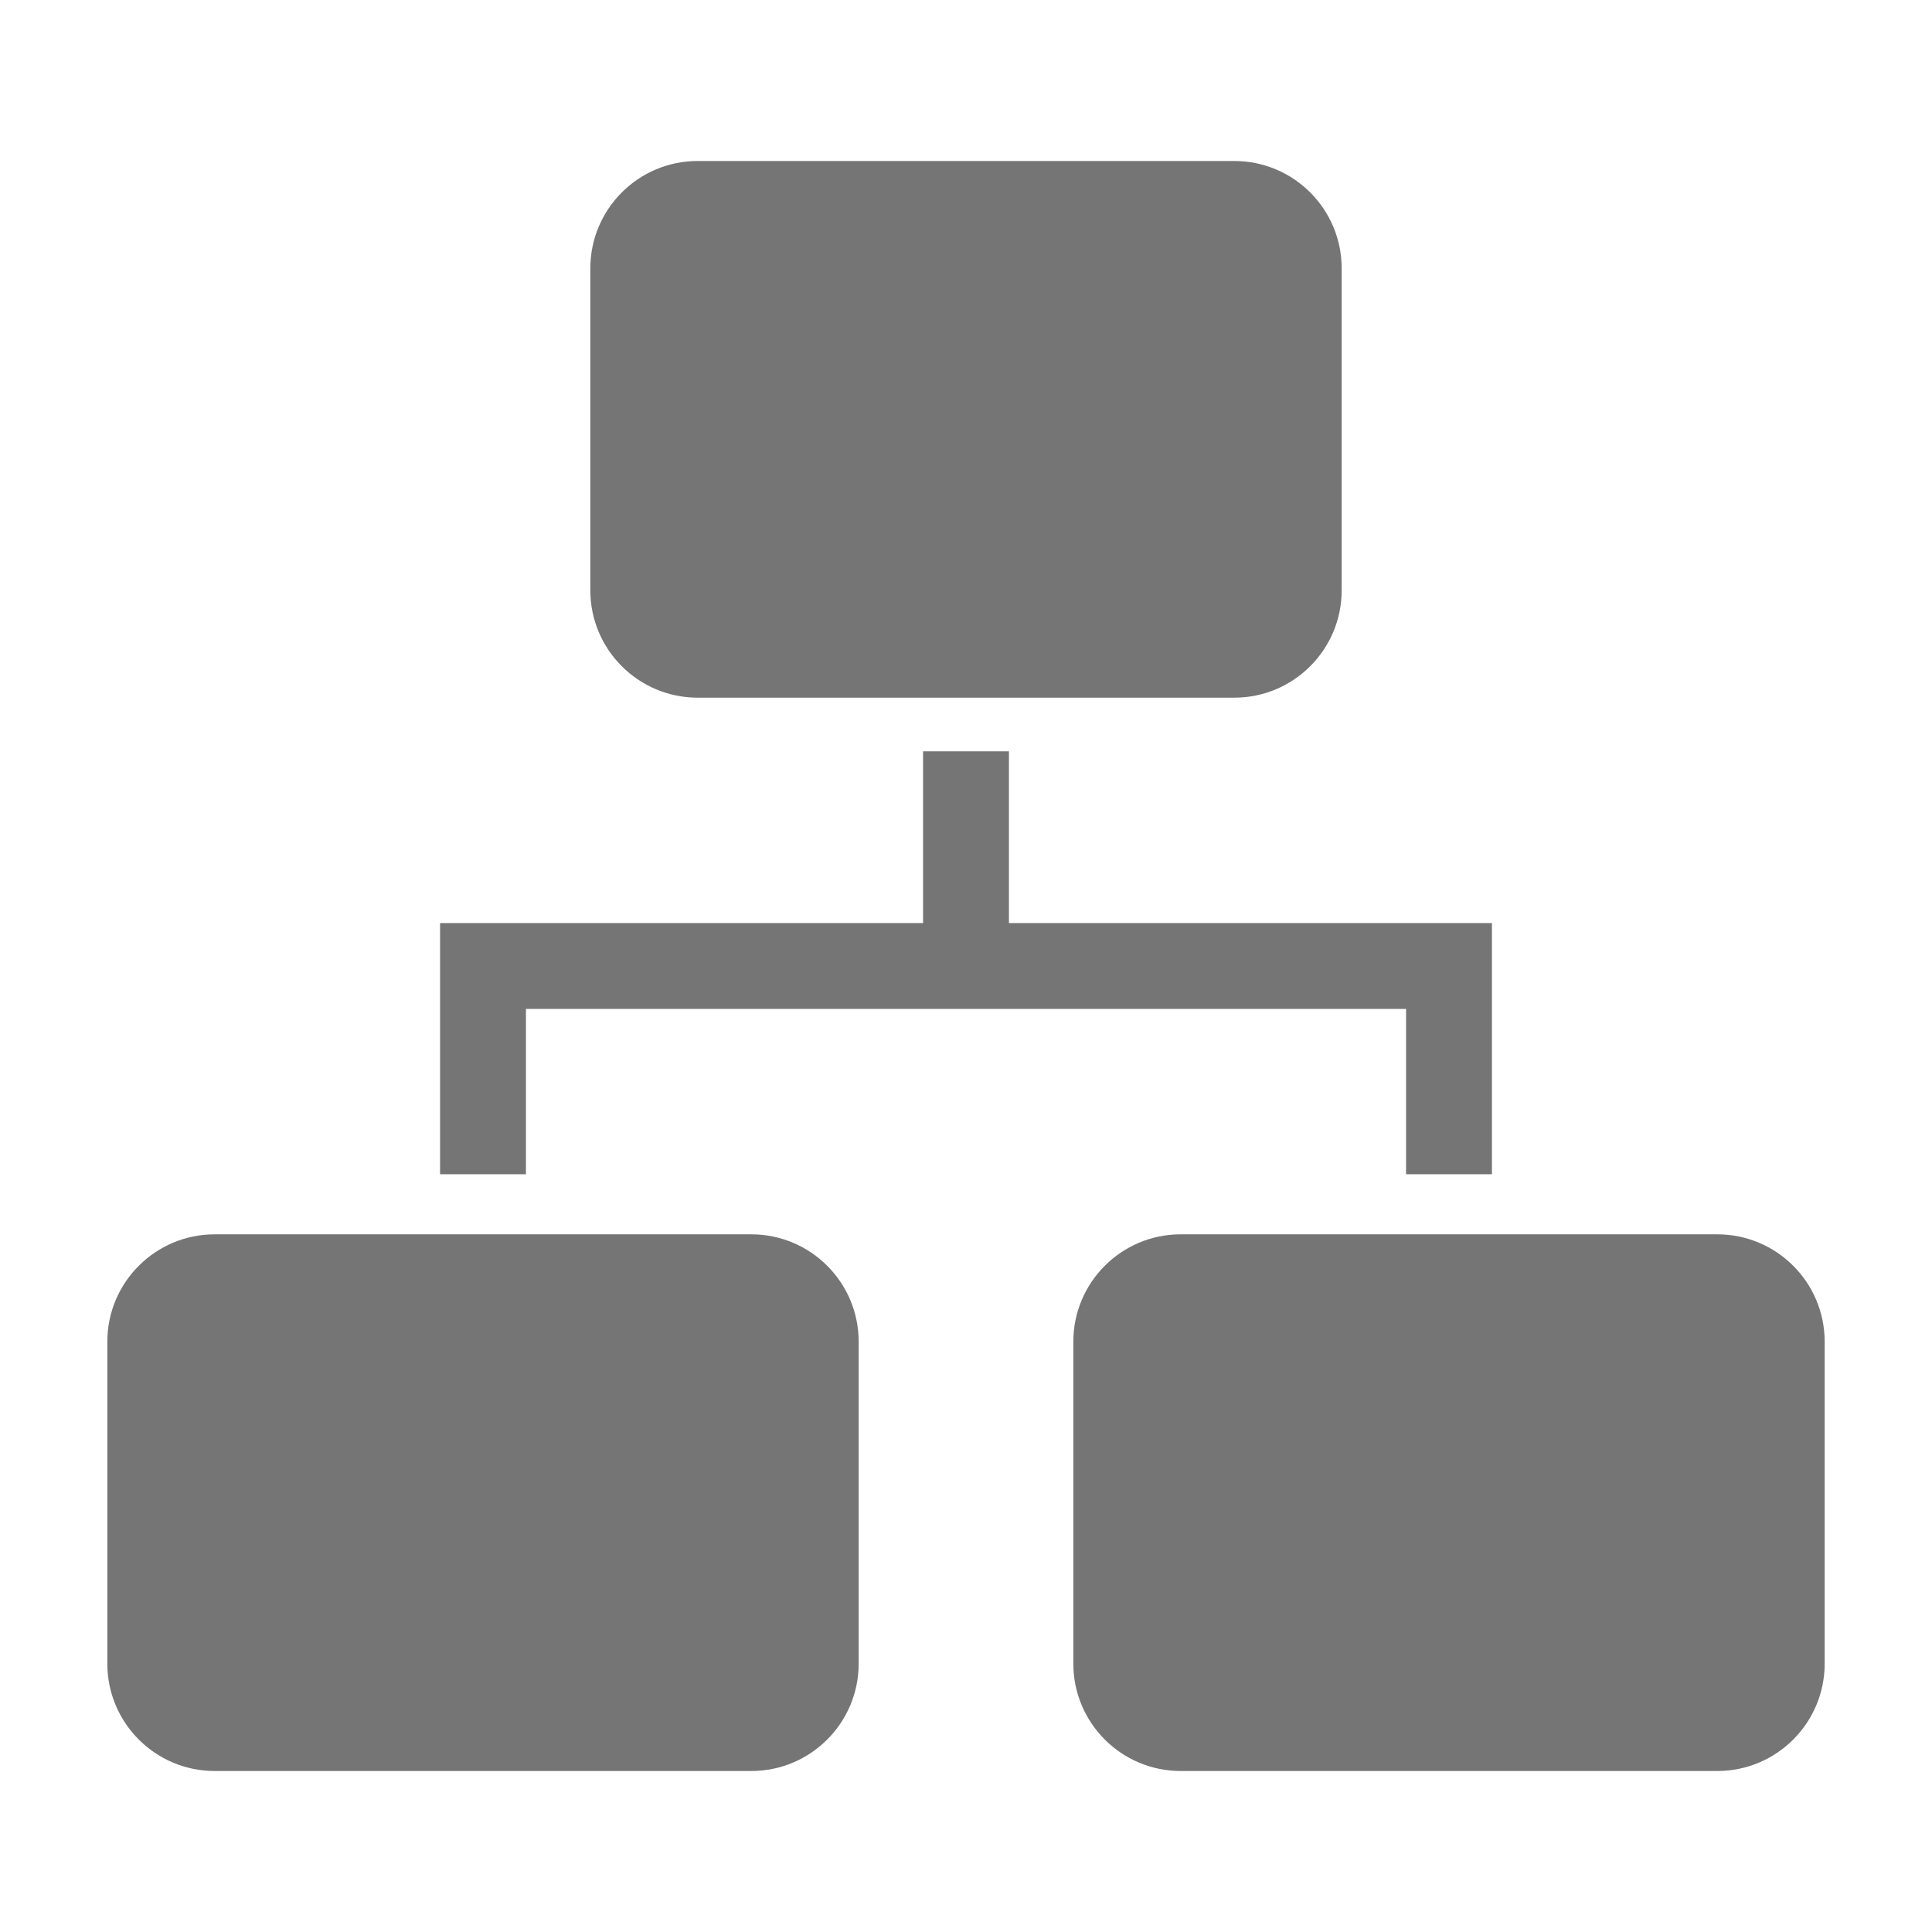<svg width="18" height="18" viewBox="0 0 18 18" fill="none" xmlns="http://www.w3.org/2000/svg">
<path d="M4.9 9.4H13.1V10.94H13.9V8.6H9.4V7H8.6V8.6H4.1V10.94H4.9V9.4Z" fill="#757575"/>
<path d="M7 11.5H2C1.448 11.5 1 11.948 1 12.5V15.5C1 16.052 1.448 16.5 2 16.5H7C7.552 16.5 8 16.052 8 15.5V12.5C8 11.948 7.552 11.5 7 11.5Z" fill="#757575"/>
<path d="M16 11.5H11C10.448 11.5 10 11.948 10 12.5V15.5C10 16.052 10.448 16.5 11 16.5H16C16.552 16.5 17 16.052 17 15.5V12.5C17 11.948 16.552 11.5 16 11.5Z" fill="#757575"/>
<path d="M11.5 1.5H6.5C5.948 1.5 5.5 1.948 5.5 2.5V5.5C5.5 6.052 5.948 6.5 6.5 6.5H11.5C12.052 6.5 12.5 6.052 12.5 5.5V2.5C12.5 1.948 12.052 1.5 11.5 1.5Z" fill="#757575"/>
</svg>
